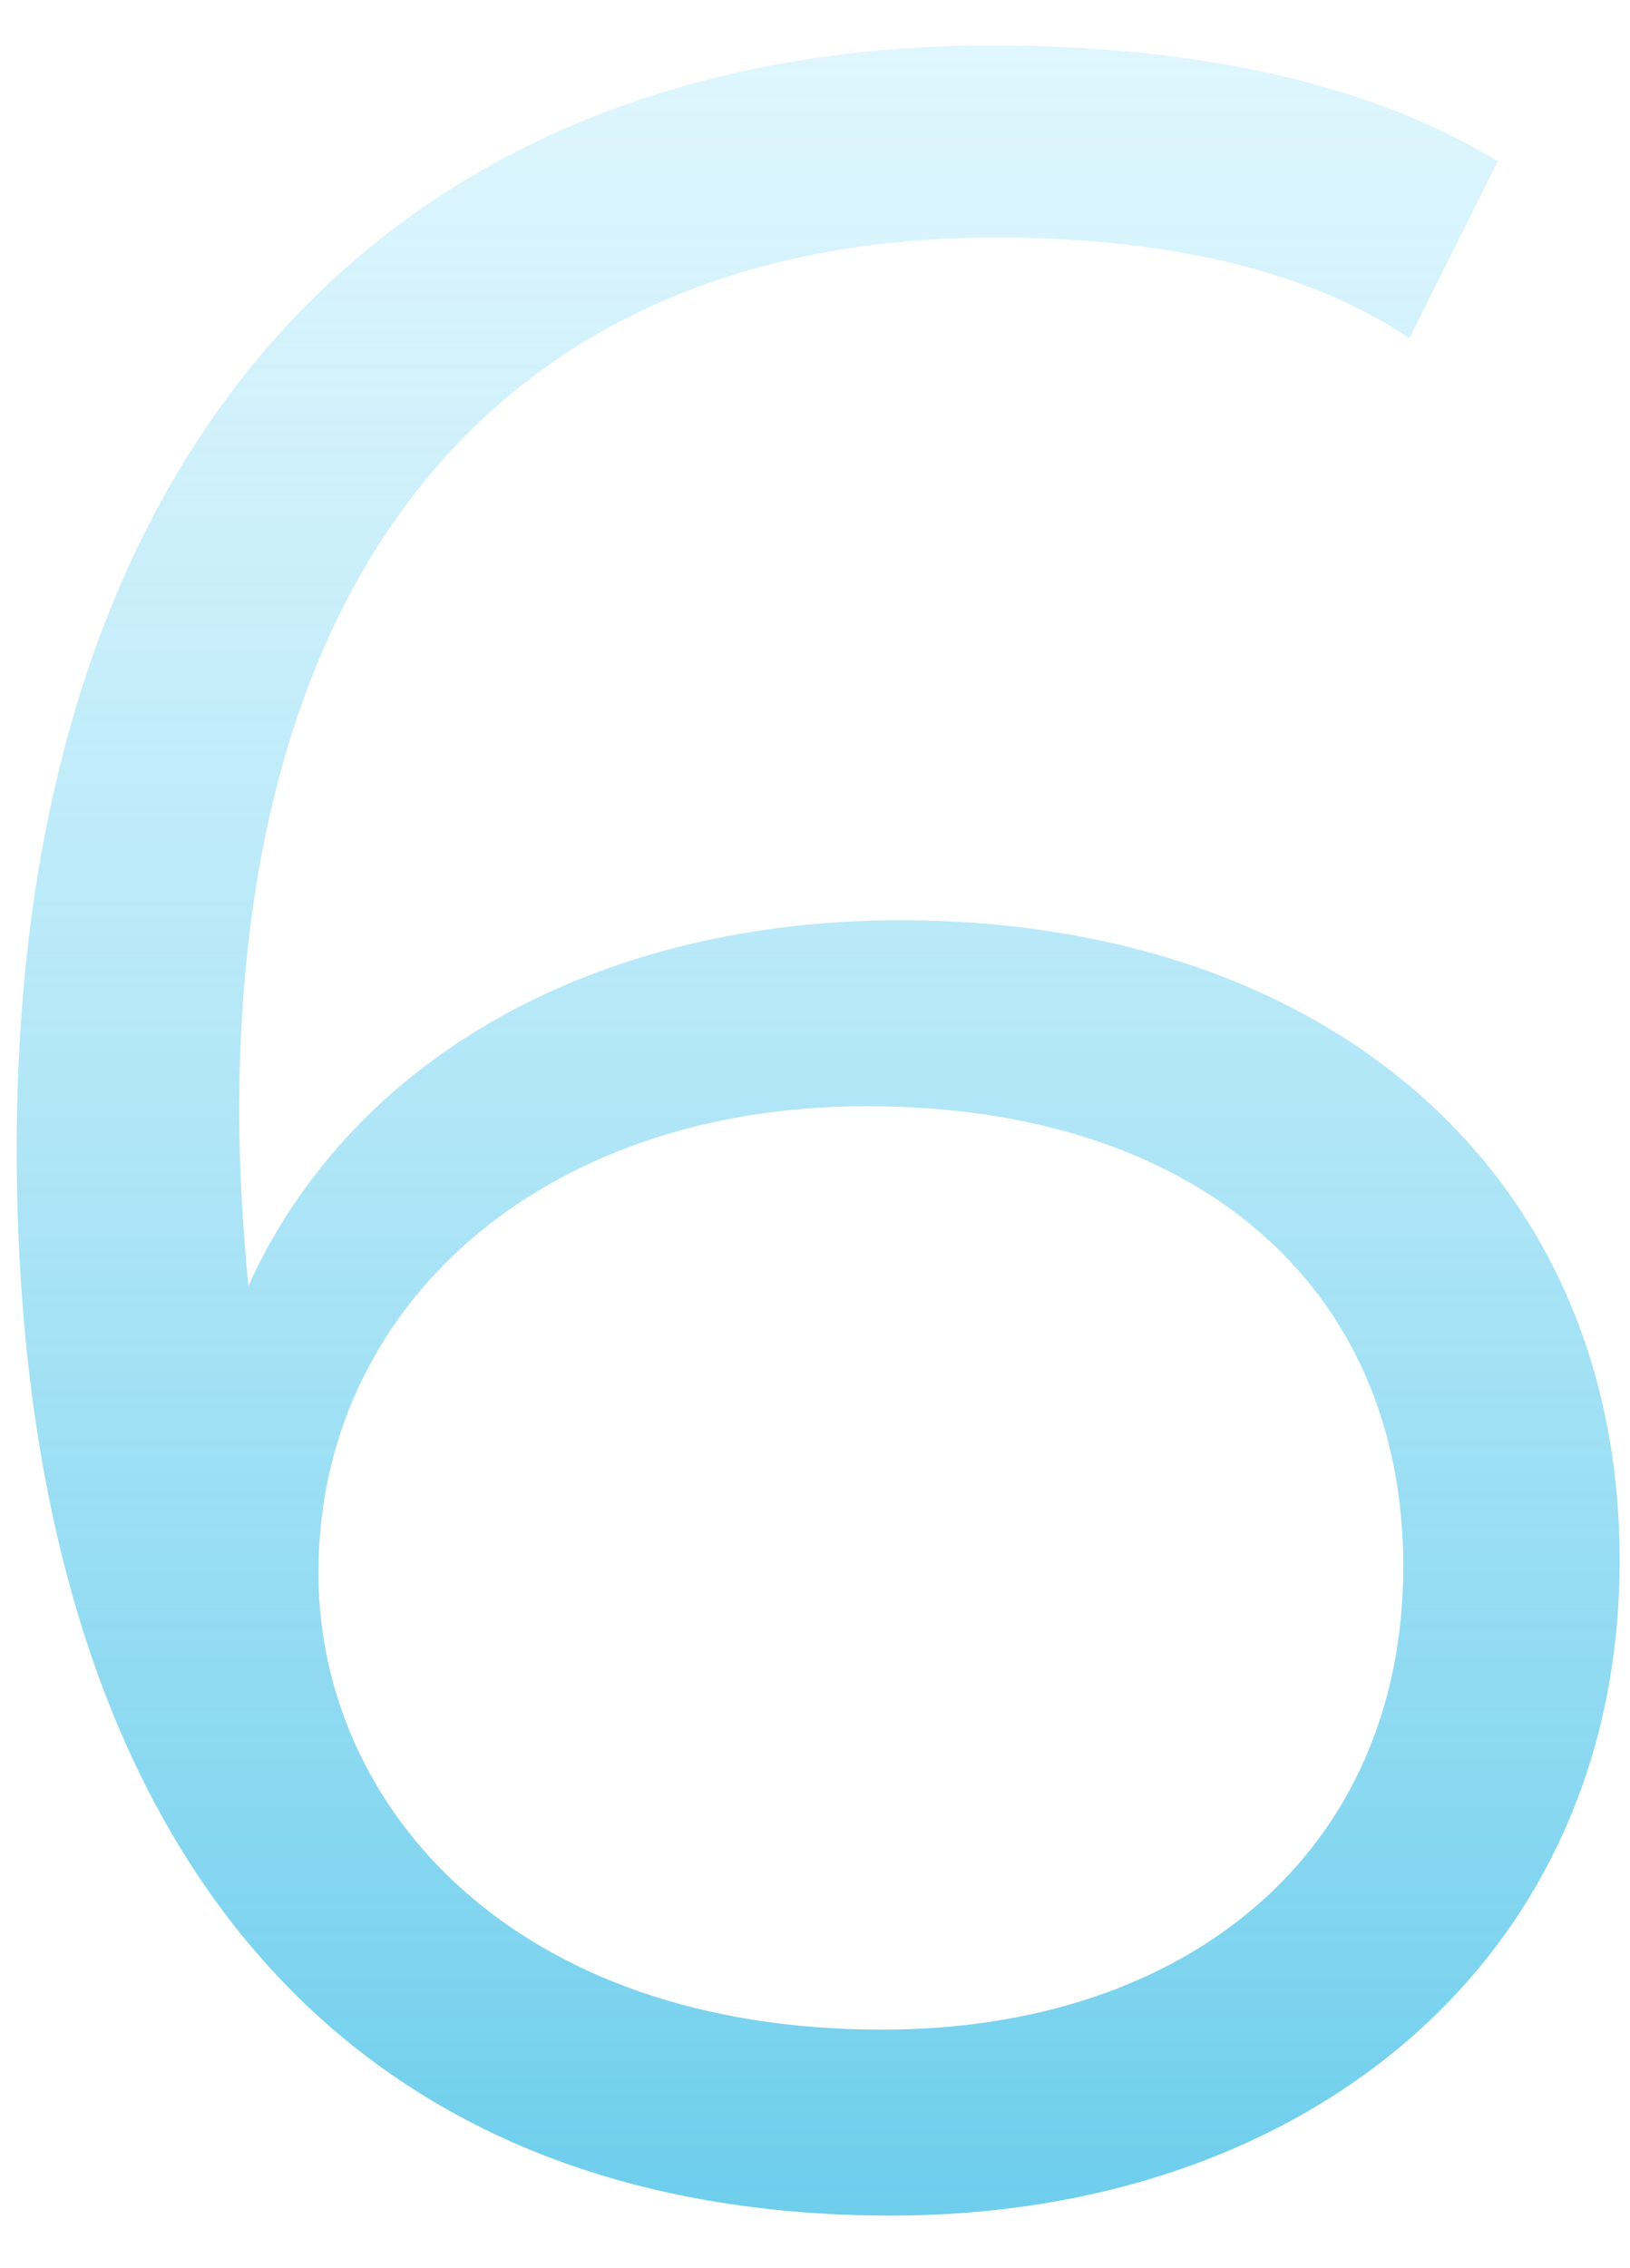 <?xml version="1.0" encoding="UTF-8"?> <svg xmlns="http://www.w3.org/2000/svg" width="23" height="32" viewBox="0 0 23 32" fill="none"> <path d="M12.706 12.983C8.535 12.983 5.009 14.832 3.504 18.143C3.418 17.24 3.375 16.38 3.375 15.692C3.375 7.522 7.546 3.351 14.039 3.351C16.275 3.351 18.339 3.738 19.887 4.77L21.134 2.276C19.242 1.115 16.705 0.642 13.996 0.642C5.826 0.642 0.236 5.974 0.236 16.208C0.236 25.711 4.579 31.258 12.577 31.258C18.425 31.258 22.854 27.646 22.854 22.013C22.854 16.509 18.683 12.983 12.706 12.983ZM12.448 28.635C7.245 28.635 4.493 25.496 4.493 22.185C4.493 18.444 7.632 15.606 12.233 15.606C16.877 15.606 19.801 18.143 19.801 22.099C19.801 26.098 16.791 28.635 12.448 28.635Z" fill="url(#paint0_linear)"></path> <defs> <linearGradient id="paint0_linear" x1="11.5" y1="-10" x2="11.5" y2="42" gradientUnits="userSpaceOnUse"> <stop stop-color="#B3EDFF" stop-opacity="0.14"></stop> <stop offset="1" stop-color="#33B8E2"></stop> </linearGradient> </defs> </svg> 
